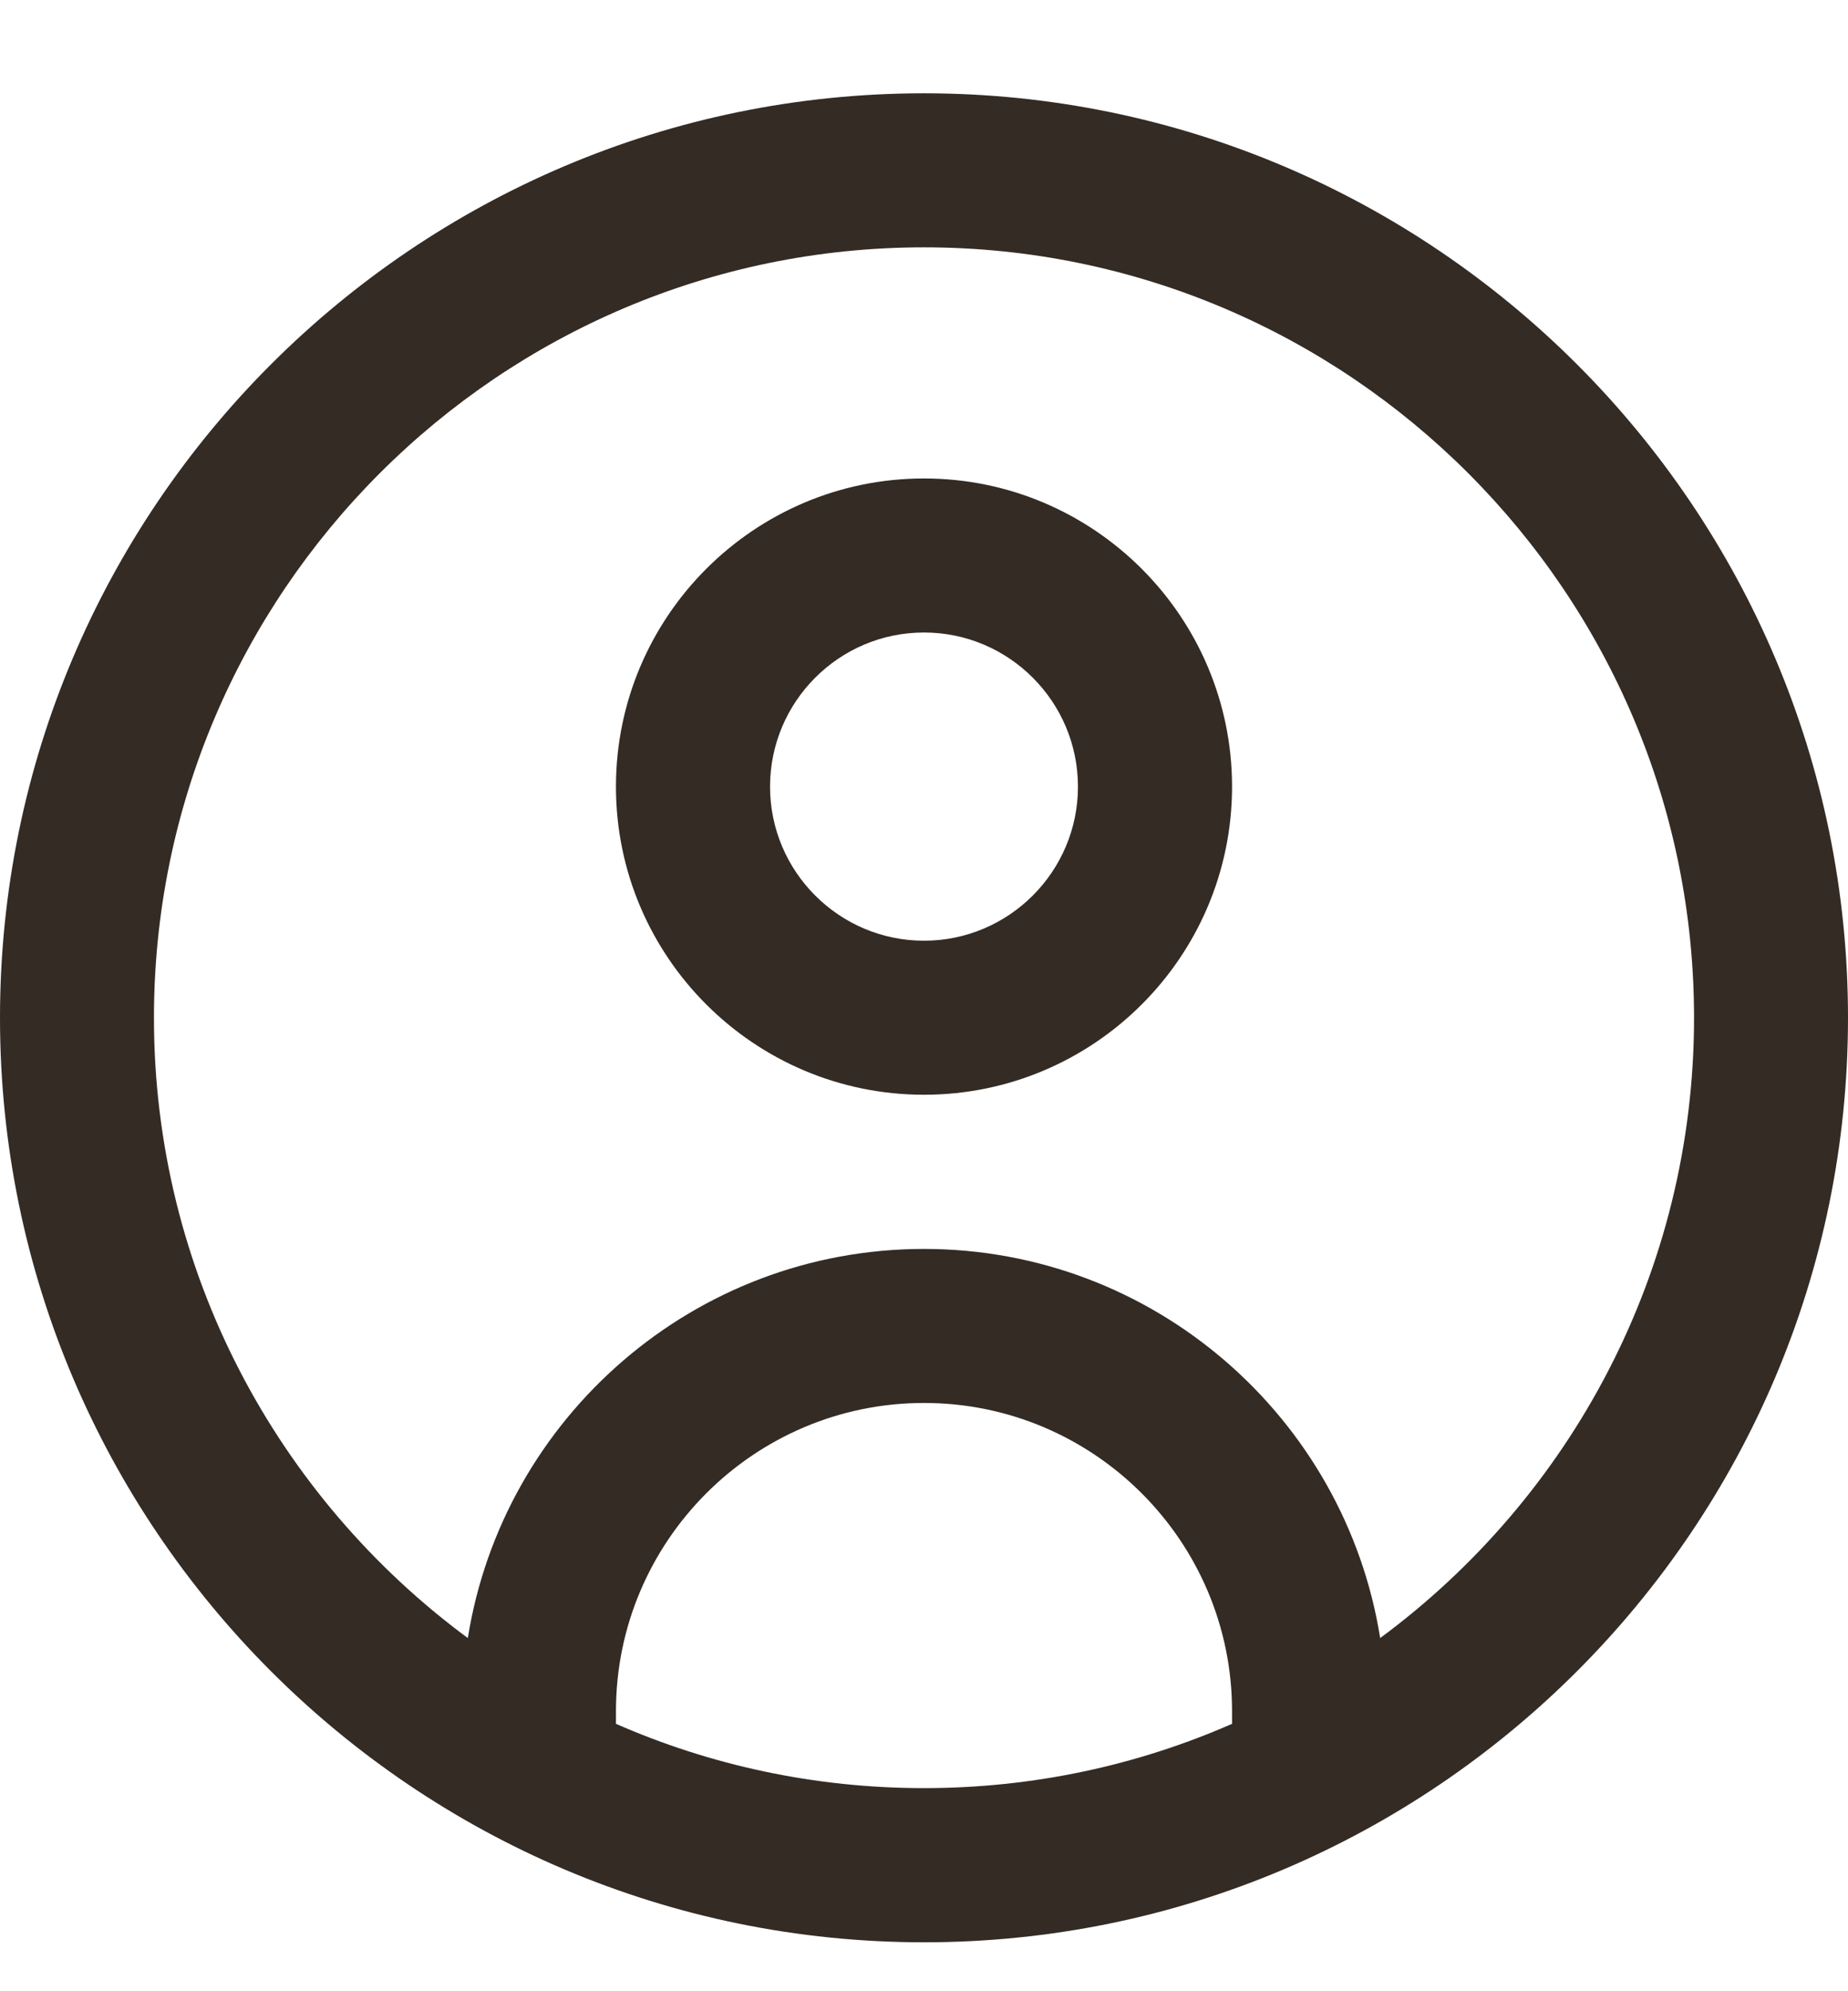 <svg width="13" height="14" viewBox="0 0 13 14" fill="none" xmlns="http://www.w3.org/2000/svg">
<path d="M6.5 0.656C2.916 0.656 0 3.572 0 7.156C0 10.74 2.916 13.656 6.5 13.656C10.084 13.656 13 10.74 13 7.156C13 3.572 10.084 0.656 6.5 0.656ZM4.333 12.12V12.031C4.333 10.836 5.305 9.864 6.5 9.864C7.695 9.864 8.667 10.836 8.667 12.031V12.12C8.003 12.411 7.27 12.572 6.5 12.572C5.73 12.572 4.997 12.411 4.333 12.12ZM9.709 11.517C9.462 9.968 8.117 8.781 6.5 8.781C4.883 8.781 3.538 9.968 3.291 11.517C1.953 10.529 1.083 8.942 1.083 7.156C1.083 4.169 3.513 1.739 6.5 1.739C9.487 1.739 11.917 4.169 11.917 7.156C11.917 8.942 11.047 10.529 9.709 11.517ZM6.5 3.364C5.305 3.364 4.333 4.336 4.333 5.531C4.333 6.726 5.305 7.697 6.5 7.697C7.695 7.697 8.667 6.726 8.667 5.531C8.667 4.336 7.695 3.364 6.5 3.364ZM6.5 6.614C5.903 6.614 5.417 6.128 5.417 5.531C5.417 4.933 5.903 4.447 6.5 4.447C7.097 4.447 7.583 4.933 7.583 5.531C7.583 6.128 7.097 6.614 6.5 6.614Z" fill="#332B24"/>
</svg>
